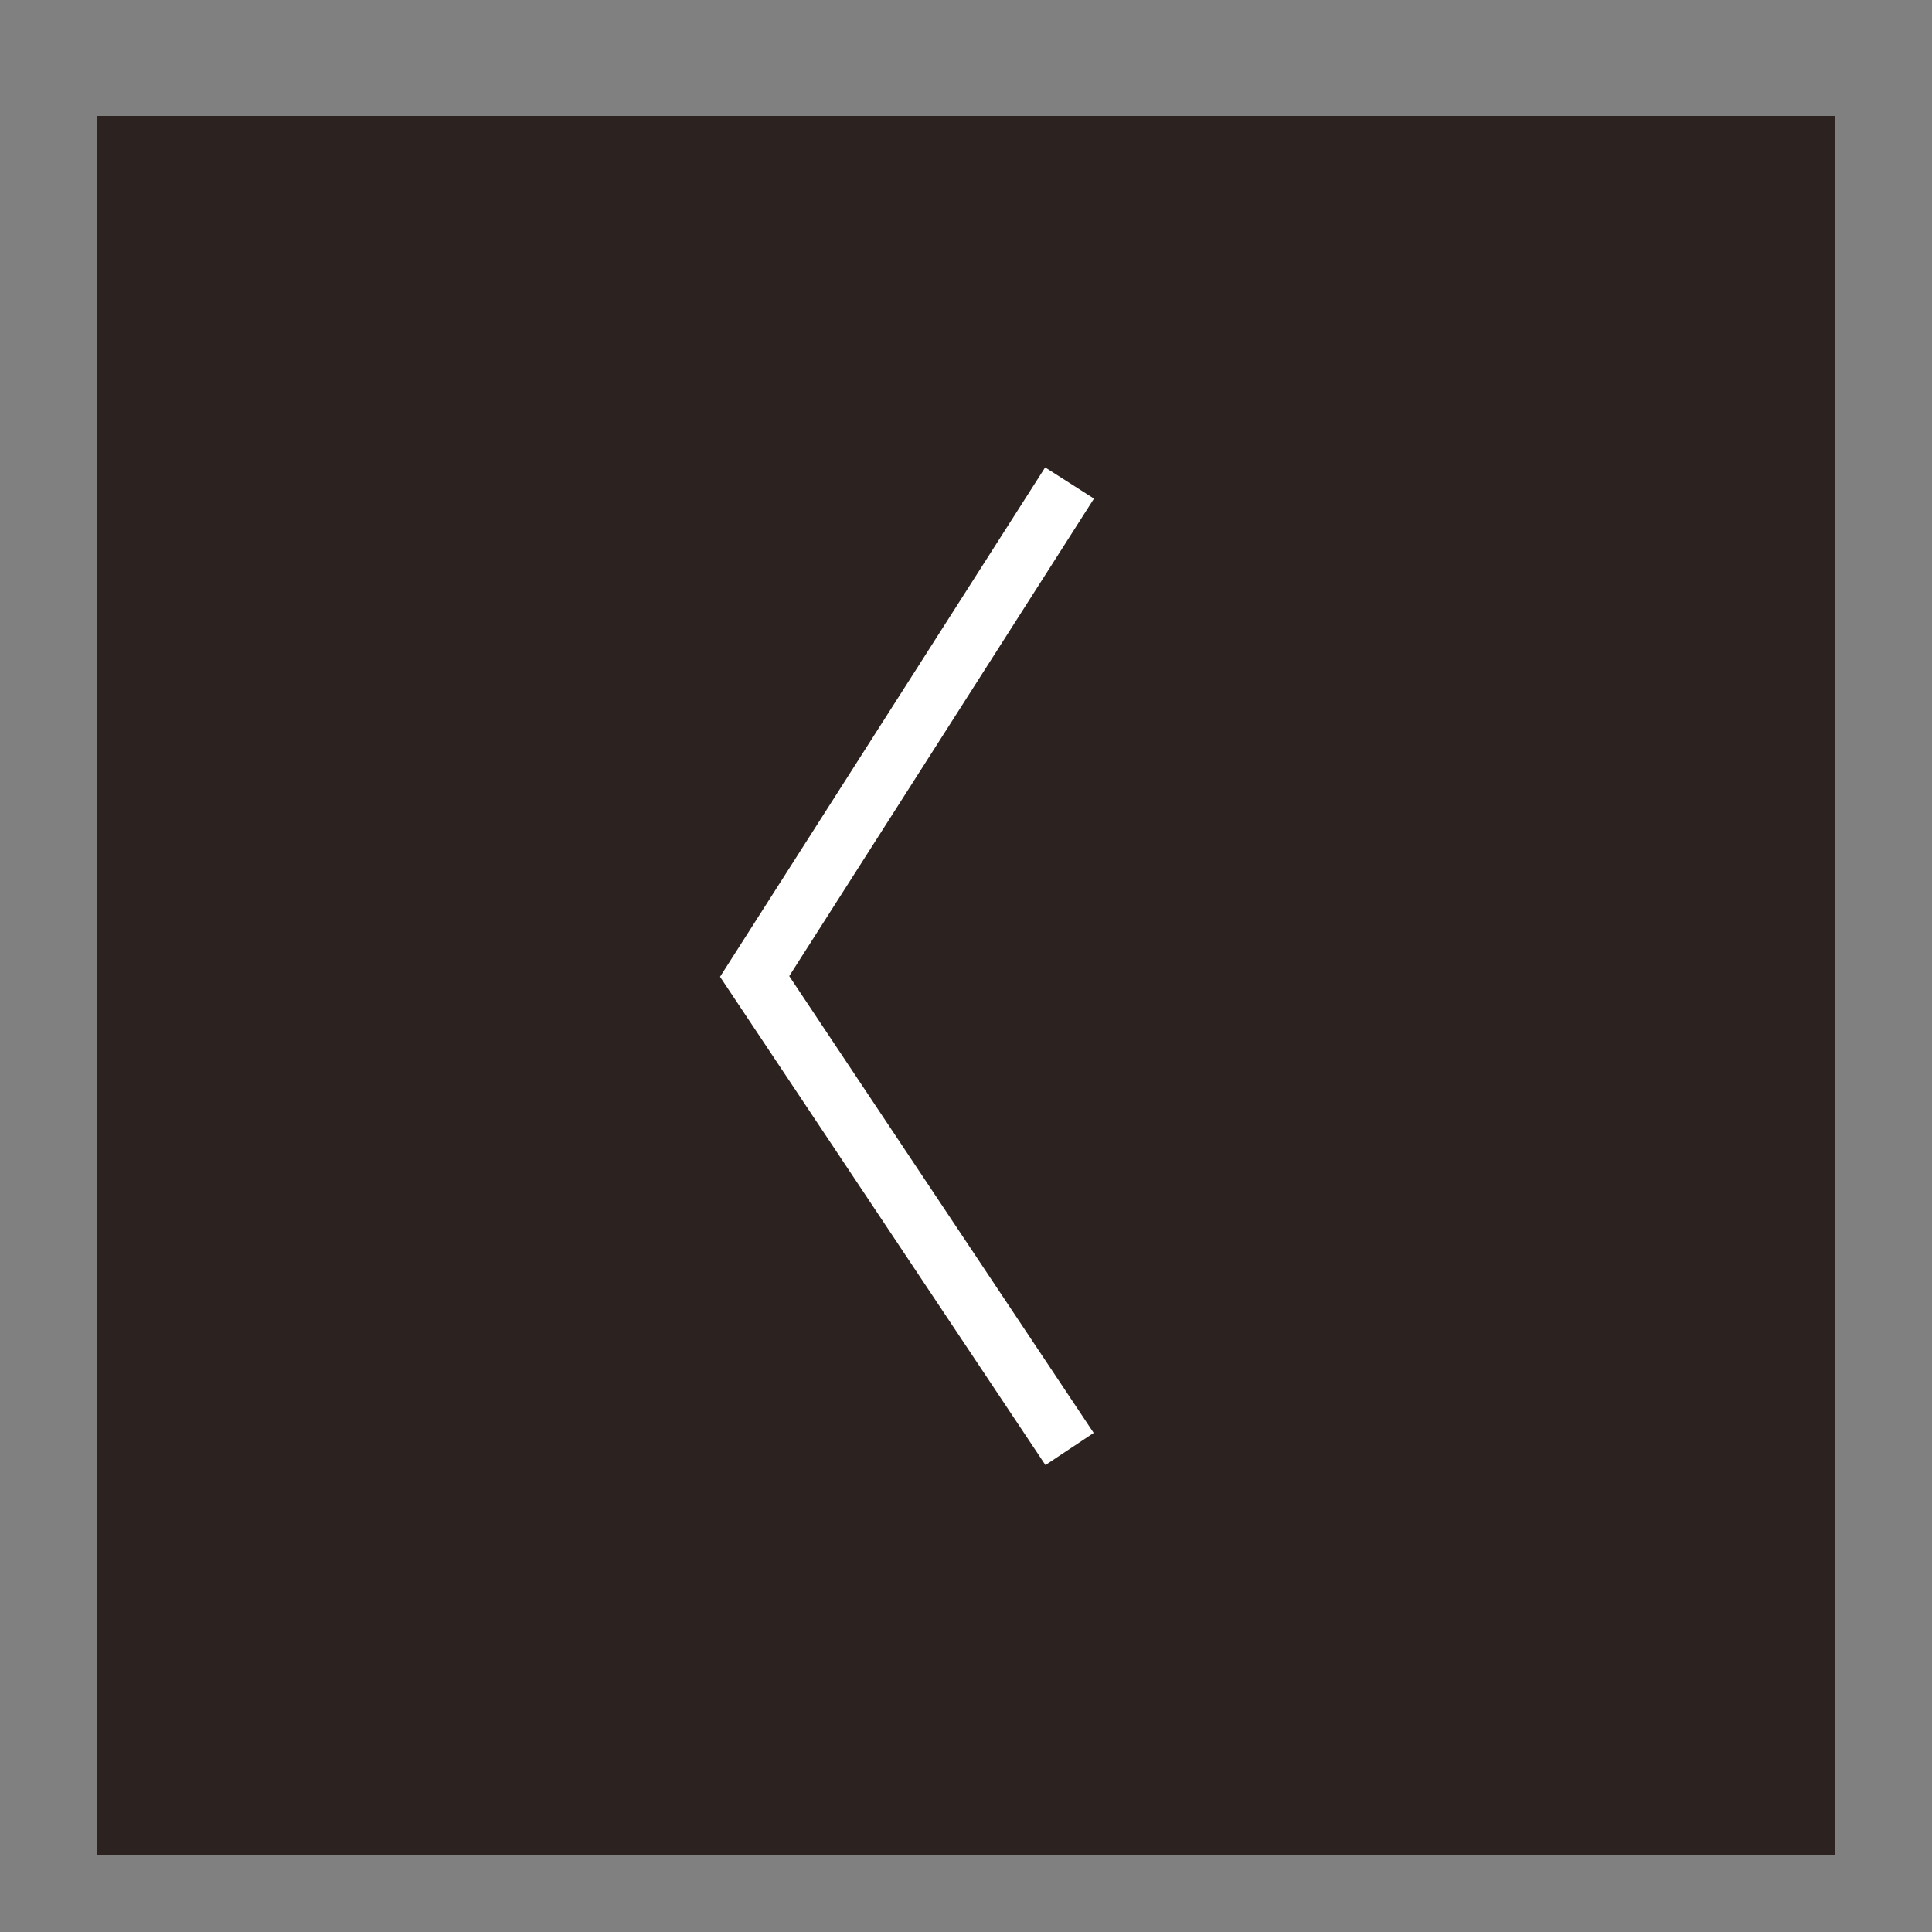 <?xml version="1.0" encoding="utf-8"?>
<!-- Generator: Adobe Illustrator 26.5.0, SVG Export Plug-In . SVG Version: 6.00 Build 0)  -->
<svg version="1.1" xmlns="http://www.w3.org/2000/svg" xmlns:xlink="http://www.w3.org/1999/xlink" x="0px" y="0px"
	 viewBox="0 0 100 100" style="enable-background:new 0 0 100 100;" xml:space="preserve">
<rect x="0" y="0" width="100" height="100" fill="#808080" stroke="none"/>
<style type="text/css">
	.st0{display:none;}
	.st1{display:inline;opacity:0.8;fill:#FFFFFF;}
	.st2{display:inline;fill:none;stroke:#CD255D;stroke-width:3;stroke-miterlimit:10;}
	.st3{display:none;opacity:0.8;fill:#FFFFFF;}
	.st4{opacity:0.9;fill:#231815;}
	.st5{fill:none;stroke:#FFFFFF;stroke-width:3;stroke-miterlimit:10;}
	.st6{display:none;fill:none;stroke:#FFFFFF;stroke-width:3;stroke-miterlimit:10;}
</style>
<g id="レイヤー_1" class="st0">
	<circle class="st1" cx="850.11" cy="336.11" r="45"/>
	<polyline class="st2" points="854.47,311.11 838.17,336.65 854.47,361.11 	"/>
</g>
<g id="レイヤー_1のコピー">
	<circle class="st3" cx="850.11" cy="336.11" r="45"/>
	<rect x="5" y="6" class="st4" width="90" height="90"/>
	<polyline class="st5" points="55.36,25 39.06,50.54 55.36,75 	"/>
	<polyline class="st6" points="44.06,25 60.36,50.54 44.06,75 	"/>
</g>
</svg>
